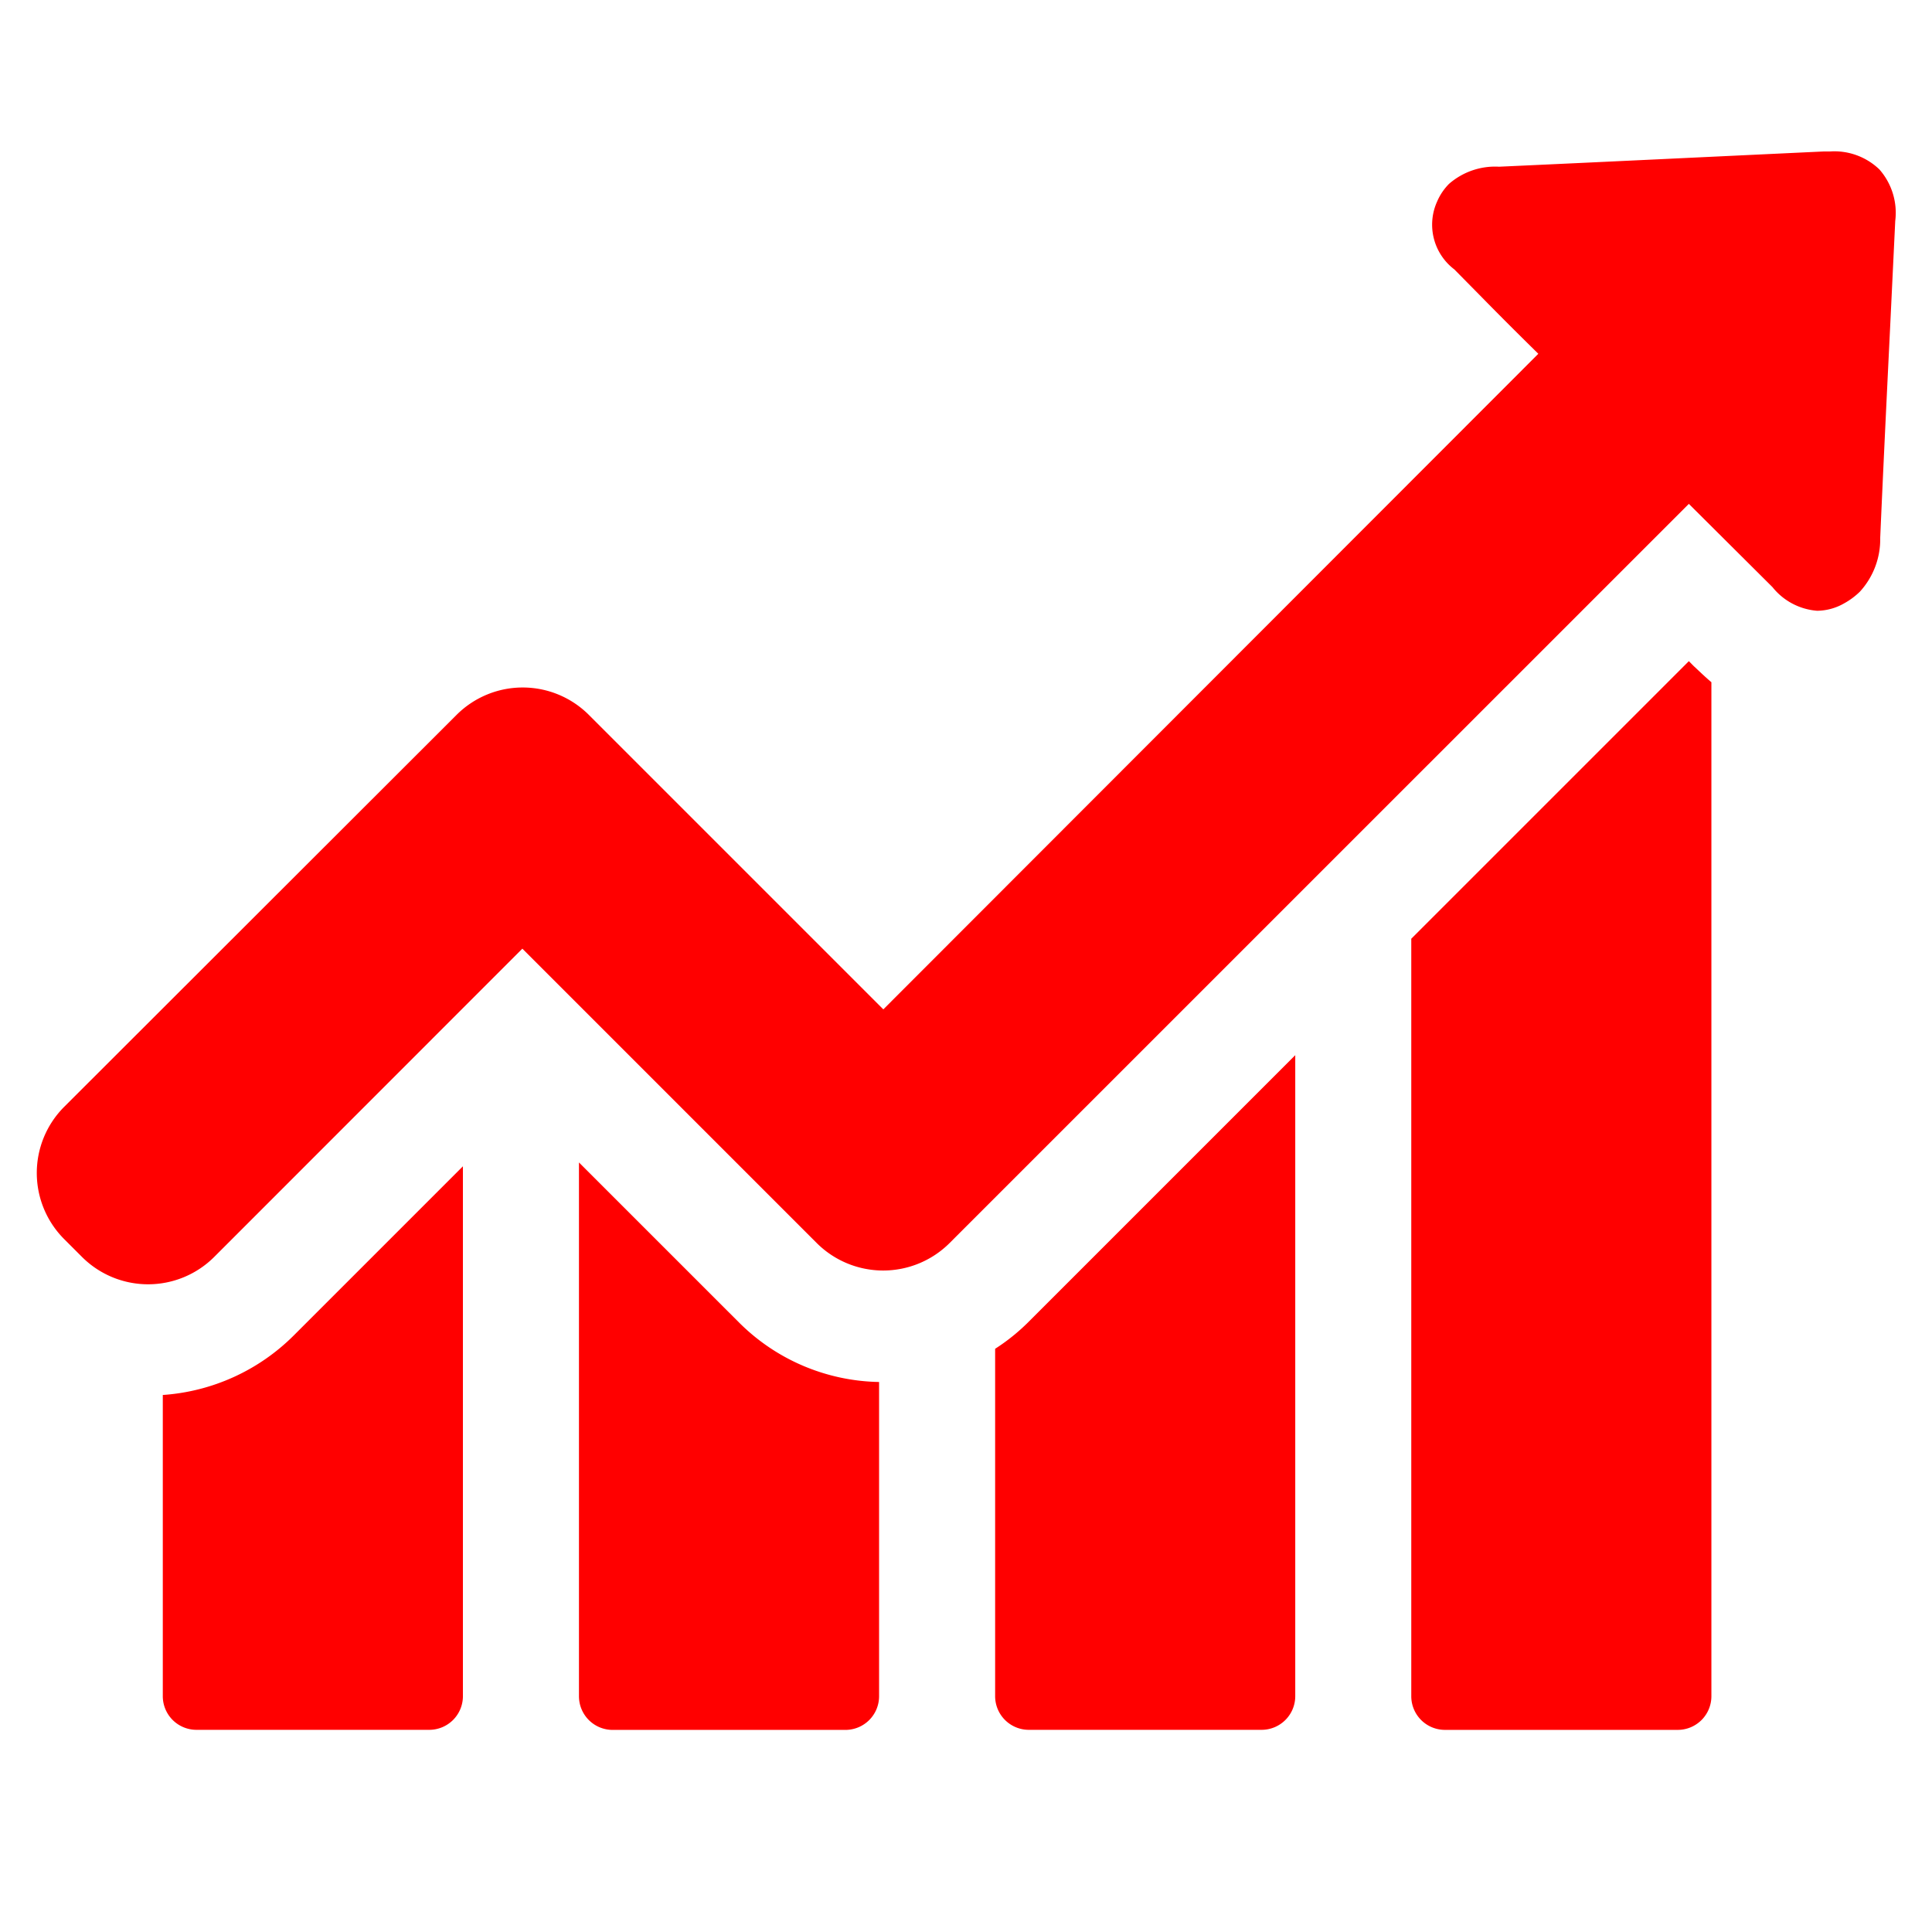<svg xmlns="http://www.w3.org/2000/svg" xmlns:xlink="http://www.w3.org/1999/xlink" width="76" height="76" viewBox="0 0 76 76">
  <defs>
    <clipPath id="clip-path">
      <rect id="Rectangle_80" data-name="Rectangle 80" width="76" height="76" transform="translate(288 2584)" fill="#fff" stroke="#707070" stroke-width="1"/>
    </clipPath>
  </defs>
  <g id="Mask_Group_7" data-name="Mask Group 7" transform="translate(-288 -2584)" clip-path="url(#clip-path)">
    <g id="line-chart" transform="translate(289.448 2553.287)">
      <g id="Group_26" data-name="Group 26" transform="translate(0 36.671)">
        <path id="Path_593" data-name="Path 593" d="M33,311.467v11.85a1.324,1.324,0,0,0,1.322,1.322h9.162a1.324,1.324,0,0,0,1.322-1.322V302.471l-6.653,6.653A8.071,8.071,0,0,1,33,311.467Z" transform="translate(-28.044 -262.55)" fill="red"/>
        <path id="Path_594" data-name="Path 594" d="M142,301.471v21a1.324,1.324,0,0,0,1.322,1.322h9.162a1.324,1.324,0,0,0,1.322-1.322V310.107a7.986,7.986,0,0,1-5.512-2.343Z" transform="translate(-120.673 -261.701)" fill="red"/>
        <path id="Path_595" data-name="Path 595" d="M251,284.921v13.667a1.324,1.324,0,0,0,1.322,1.322h9.162a1.324,1.324,0,0,0,1.322-1.322V273.371l-10.5,10.5A7.858,7.858,0,0,1,251,284.921Z" transform="translate(-213.302 -237.821)" fill="red"/>
        <path id="Path_596" data-name="Path 596" d="M370.919,170.171,360,181.09v29.8a1.324,1.324,0,0,0,1.322,1.322h9.162a1.324,1.324,0,0,0,1.322-1.322V171c-.3-.255-.526-.481-.691-.631Z" transform="translate(-305.932 -150.121)" fill="red"/>
        <path id="Path_597" data-name="Path 597" d="M72.482,37.377a2.553,2.553,0,0,0-1.937-.706H70.3c-4.265.2-8.516.406-12.781.6a2.758,2.758,0,0,0-1.967.676,2.239,2.239,0,0,0-.466.691,2.209,2.209,0,0,0,.676,2.673l1.066,1.081c.736.751,1.487,1.5,2.238,2.238L33.3,70.419l-11.58-11.58a3.68,3.68,0,0,0-5.212,0L1.081,74.249a3.68,3.68,0,0,0,0,5.212l.691.691a3.68,3.68,0,0,0,5.212,0L19.1,68.031l11.58,11.58a3.7,3.7,0,0,0,5.227,0L64.987,50.534l3.289,3.274a2.492,2.492,0,0,0,1.757.931,2.174,2.174,0,0,0,1.051-.285,2.862,2.862,0,0,0,.631-.466,3.054,3.054,0,0,0,.8-2.118c.12-2.763.255-5.527.391-8.306l.2-4.16A2.584,2.584,0,0,0,72.482,37.377Z" transform="translate(0 -36.671)" fill="red"/>
      </g>
    </g>
  </g>
</svg>
